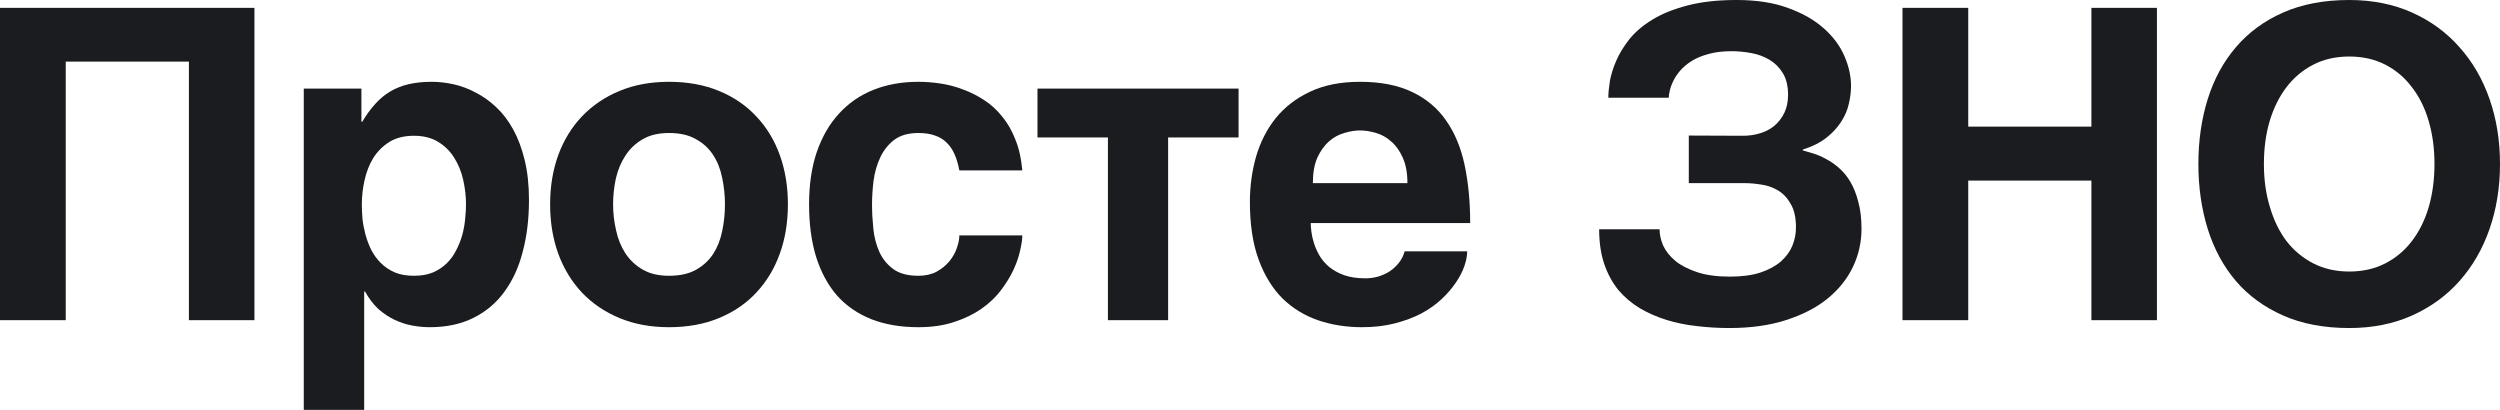 <svg width="183" height="30" viewBox="0 0 183 30" fill="none" xmlns="http://www.w3.org/2000/svg">
<path d="M167.124 23.095C165.739 22.483 164.588 21.643 163.671 20.575C162.754 19.497 162.067 18.227 161.608 16.765C161.15 15.293 160.921 13.707 160.921 12.006C160.921 10.296 161.15 8.709 161.608 7.247C162.067 5.785 162.754 4.52 163.671 3.453C164.588 2.374 165.739 1.529 167.124 0.918C168.51 0.306 170.124 0 171.968 0C173.666 0 175.197 0.306 176.562 0.918C177.927 1.529 179.083 2.374 180.031 3.453C180.989 4.52 181.724 5.785 182.234 7.247C182.745 8.709 183 10.296 183 12.006C183 13.707 182.745 15.293 182.234 16.765C181.724 18.227 180.989 19.497 180.031 20.575C179.083 21.643 177.927 22.483 176.562 23.095C175.197 23.707 173.666 24.012 171.968 24.012C170.124 24.012 168.51 23.707 167.124 23.095ZM165.718 12.006C165.718 13.147 165.864 14.194 166.155 15.148C166.437 16.112 166.843 16.947 167.374 17.652C167.916 18.346 168.572 18.891 169.343 19.285C170.114 19.679 170.989 19.876 171.968 19.876C172.947 19.876 173.822 19.679 174.593 19.285C175.364 18.891 176.015 18.346 176.546 17.652C177.088 16.947 177.5 16.117 177.781 15.163C178.062 14.199 178.203 13.147 178.203 12.006C178.203 10.866 178.062 9.819 177.781 8.865C177.5 7.9 177.088 7.071 176.546 6.376C176.015 5.671 175.364 5.122 174.593 4.728C173.822 4.334 172.947 4.137 171.968 4.137C170.989 4.137 170.114 4.334 169.343 4.728C168.572 5.122 167.916 5.671 167.374 6.376C166.843 7.071 166.431 7.9 166.14 8.865C165.858 9.819 165.718 10.866 165.718 12.006Z" fill="#1A1C1F"/>
<path d="M153.09 23.437V13.219H144.075V23.437H139.262V0.575H144.075V9.269H153.09V0.575H157.887V23.437H153.09Z" fill="#1A1C1F"/>
<path d="M123.62 9.922L127.589 9.938C128.037 9.938 128.459 9.876 128.855 9.751C129.261 9.627 129.61 9.44 129.902 9.191C130.204 8.932 130.444 8.616 130.621 8.243C130.798 7.869 130.886 7.434 130.886 6.936C130.886 6.304 130.761 5.78 130.511 5.365C130.261 4.951 129.939 4.624 129.543 4.386C129.147 4.147 128.704 3.981 128.214 3.888C127.725 3.795 127.235 3.748 126.746 3.748C126.11 3.748 125.553 3.815 125.074 3.95C124.605 4.075 124.199 4.241 123.855 4.448C123.522 4.655 123.24 4.889 123.011 5.148C122.792 5.397 122.62 5.651 122.495 5.91C122.37 6.159 122.282 6.397 122.23 6.625C122.178 6.843 122.152 7.019 122.152 7.154H117.73C117.73 6.833 117.766 6.433 117.839 5.956C117.922 5.48 118.079 4.977 118.308 4.448C118.537 3.919 118.86 3.39 119.276 2.862C119.704 2.333 120.266 1.856 120.964 1.431C121.662 1.006 122.511 0.664 123.511 0.404C124.522 0.135 125.725 0 127.121 0C128.589 0 129.85 0.197 130.902 0.591C131.965 0.975 132.834 1.472 133.512 2.084C134.189 2.685 134.689 3.359 135.012 4.106C135.335 4.852 135.496 5.583 135.496 6.299C135.496 6.703 135.444 7.128 135.34 7.574C135.246 8.02 135.064 8.455 134.793 8.88C134.532 9.305 134.173 9.699 133.715 10.062C133.267 10.425 132.683 10.721 131.965 10.949V11.011C132.194 11.073 132.459 11.151 132.762 11.244C133.064 11.338 133.371 11.472 133.683 11.649C134.006 11.814 134.319 12.032 134.621 12.302C134.934 12.571 135.21 12.908 135.449 13.313C135.689 13.717 135.882 14.204 136.027 14.774C136.184 15.334 136.262 15.993 136.262 16.75C136.262 17.745 136.048 18.683 135.621 19.564C135.194 20.446 134.569 21.218 133.746 21.882C132.933 22.535 131.923 23.053 130.715 23.437C129.517 23.821 128.142 24.012 126.589 24.012C125.798 24.012 125.011 23.966 124.23 23.872C123.449 23.79 122.704 23.639 121.995 23.422C121.297 23.204 120.646 22.919 120.042 22.566C119.438 22.203 118.912 21.757 118.464 21.229C118.026 20.689 117.683 20.057 117.433 19.331C117.183 18.595 117.058 17.745 117.058 16.781H121.48C121.48 17.164 121.568 17.564 121.745 17.978C121.933 18.383 122.23 18.756 122.636 19.098C123.042 19.43 123.574 19.704 124.23 19.922C124.886 20.14 125.683 20.249 126.621 20.249C127.496 20.249 128.24 20.15 128.855 19.953C129.47 19.746 129.97 19.476 130.355 19.145C130.741 18.802 131.022 18.419 131.199 17.994C131.376 17.558 131.465 17.113 131.465 16.656C131.465 15.941 131.34 15.371 131.09 14.946C130.85 14.51 130.543 14.178 130.168 13.95C129.793 13.722 129.386 13.577 128.949 13.515C128.511 13.442 128.1 13.406 127.714 13.406H123.62V9.922Z" fill="#1A1C1F"/>
<path d="M96.508 23.453C95.508 23.111 94.633 22.577 93.883 21.851C93.143 21.115 92.56 20.166 92.133 19.005C91.706 17.844 91.492 16.434 91.492 14.775C91.492 13.624 91.643 12.52 91.945 11.462C92.258 10.394 92.737 9.456 93.383 8.647C94.039 7.838 94.872 7.196 95.883 6.719C96.904 6.231 98.128 5.988 99.555 5.988C101.065 5.988 102.336 6.237 103.367 6.734C104.398 7.222 105.227 7.916 105.852 8.818C106.487 9.72 106.94 10.809 107.211 12.084C107.482 13.36 107.617 14.775 107.617 16.33H95.945C95.945 16.485 95.961 16.693 95.992 16.952C96.023 17.211 96.086 17.491 96.18 17.792C96.273 18.093 96.409 18.398 96.586 18.709C96.763 19.01 96.997 19.285 97.289 19.534C97.591 19.782 97.956 19.985 98.383 20.14C98.82 20.296 99.341 20.373 99.945 20.373C100.258 20.373 100.565 20.332 100.867 20.249C101.18 20.156 101.466 20.026 101.727 19.86C101.987 19.684 102.211 19.477 102.398 19.238C102.596 18.989 102.737 18.709 102.82 18.398H107.398C107.398 18.709 107.331 19.067 107.195 19.471C107.06 19.865 106.852 20.27 106.57 20.684C106.299 21.089 105.956 21.488 105.539 21.882C105.122 22.276 104.628 22.628 104.055 22.94C103.482 23.24 102.831 23.484 102.102 23.671C101.383 23.857 100.581 23.951 99.695 23.951C98.56 23.951 97.497 23.785 96.508 23.453ZM97.289 10.342C96.945 10.643 96.659 11.042 96.43 11.54C96.211 12.038 96.102 12.66 96.102 13.406H103.023C103.023 12.66 102.909 12.038 102.68 11.54C102.461 11.042 102.18 10.648 101.836 10.358C101.503 10.057 101.133 9.85 100.727 9.736C100.32 9.611 99.93 9.549 99.555 9.549C99.19 9.549 98.805 9.611 98.398 9.736C97.992 9.85 97.622 10.052 97.289 10.342Z" fill="#1A1C1F"/>
<path d="M90.663 6.485V10.062H85.507V23.437H81.1V10.062H75.944V6.485H90.663Z" fill="#1A1C1F"/>
<path d="M67.224 20.187C67.734 20.187 68.177 20.088 68.552 19.891C68.927 19.684 69.24 19.43 69.49 19.129C69.74 18.829 69.922 18.507 70.036 18.165C70.161 17.823 70.224 17.512 70.224 17.232H74.833C74.833 17.512 74.781 17.875 74.677 18.321C74.583 18.766 74.422 19.238 74.193 19.736C73.963 20.233 73.656 20.736 73.271 21.244C72.896 21.742 72.422 22.193 71.849 22.597C71.286 22.991 70.625 23.313 69.865 23.562C69.104 23.821 68.224 23.951 67.224 23.951C65.922 23.951 64.771 23.753 63.771 23.36C62.781 22.965 61.948 22.39 61.271 21.633C60.604 20.866 60.094 19.922 59.739 18.803C59.396 17.683 59.224 16.402 59.224 14.961C59.224 13.52 59.411 12.245 59.786 11.136C60.172 10.016 60.714 9.077 61.411 8.321C62.109 7.553 62.948 6.973 63.927 6.579C64.917 6.185 66.016 5.988 67.224 5.988C67.745 5.988 68.281 6.029 68.833 6.112C69.396 6.195 69.948 6.34 70.49 6.548C71.031 6.745 71.547 7.004 72.036 7.325C72.536 7.647 72.979 8.051 73.365 8.538C73.76 9.015 74.083 9.58 74.333 10.233C74.594 10.876 74.76 11.623 74.833 12.473H70.224C70.141 12.027 70.026 11.638 69.88 11.307C69.734 10.964 69.542 10.679 69.302 10.451C69.073 10.213 68.786 10.037 68.443 9.922C68.109 9.798 67.703 9.736 67.224 9.736C66.484 9.736 65.891 9.907 65.443 10.249C65.005 10.591 64.667 11.021 64.427 11.54C64.187 12.058 64.026 12.623 63.943 13.235C63.87 13.847 63.833 14.422 63.833 14.961C63.833 15.521 63.864 16.112 63.927 16.734C63.989 17.346 64.135 17.911 64.365 18.43C64.594 18.938 64.932 19.357 65.38 19.689C65.828 20.021 66.443 20.187 67.224 20.187Z" fill="#1A1C1F"/>
<path d="M45.347 23.282C44.275 22.836 43.358 22.214 42.597 21.416C41.847 20.617 41.269 19.669 40.863 18.569C40.467 17.47 40.269 16.268 40.269 14.961C40.269 13.655 40.467 12.452 40.863 11.353C41.269 10.254 41.847 9.311 42.597 8.523C43.358 7.724 44.275 7.102 45.347 6.657C46.42 6.211 47.629 5.988 48.972 5.988C50.337 5.988 51.556 6.211 52.629 6.657C53.712 7.102 54.623 7.724 55.363 8.523C56.113 9.311 56.686 10.254 57.082 11.353C57.478 12.452 57.675 13.655 57.675 14.961C57.675 16.268 57.478 17.47 57.082 18.569C56.686 19.669 56.113 20.617 55.363 21.416C54.623 22.214 53.712 22.836 52.629 23.282C51.556 23.728 50.337 23.951 48.972 23.951C47.629 23.951 46.42 23.728 45.347 23.282ZM45.097 16.859C45.233 17.491 45.462 18.056 45.785 18.554C46.108 19.041 46.53 19.435 47.05 19.736C47.571 20.037 48.212 20.187 48.972 20.187C49.764 20.187 50.42 20.042 50.941 19.751C51.472 19.451 51.894 19.062 52.207 18.585C52.519 18.098 52.738 17.543 52.863 16.921C52.998 16.288 53.066 15.635 53.066 14.961C53.066 14.298 52.998 13.65 52.863 13.017C52.738 12.385 52.519 11.83 52.207 11.353C51.894 10.866 51.472 10.477 50.941 10.187C50.42 9.886 49.764 9.736 48.972 9.736C48.212 9.736 47.571 9.886 47.05 10.187C46.53 10.488 46.108 10.887 45.785 11.384C45.462 11.872 45.228 12.431 45.082 13.064C44.946 13.686 44.879 14.319 44.879 14.961C44.879 15.604 44.952 16.237 45.097 16.859Z" fill="#1A1C1F"/>
<path d="M28.58 6.688C28.986 6.449 29.434 6.273 29.924 6.159C30.424 6.045 30.986 5.988 31.611 5.988C32.132 5.988 32.668 6.05 33.221 6.174C33.773 6.299 34.309 6.501 34.83 6.781C35.361 7.051 35.861 7.408 36.33 7.854C36.799 8.29 37.21 8.829 37.564 9.471C37.918 10.114 38.2 10.866 38.408 11.726C38.616 12.577 38.721 13.551 38.721 14.65C38.721 16.019 38.569 17.273 38.267 18.414C37.976 19.554 37.528 20.534 36.924 21.353C36.33 22.172 35.575 22.81 34.658 23.266C33.752 23.722 32.684 23.951 31.455 23.951C31.028 23.951 30.596 23.909 30.158 23.826C29.721 23.743 29.293 23.603 28.877 23.406C28.46 23.209 28.064 22.945 27.689 22.613C27.325 22.271 27.002 21.846 26.721 21.338H26.658V30H22.236V6.485H26.455V8.912H26.517C26.819 8.404 27.137 7.968 27.471 7.605C27.804 7.232 28.174 6.926 28.58 6.688ZM27.877 19.254C28.158 19.534 28.497 19.762 28.892 19.938C29.288 20.104 29.757 20.187 30.299 20.187C30.84 20.187 31.309 20.104 31.705 19.938C32.101 19.762 32.439 19.534 32.721 19.254C33.002 18.974 33.231 18.652 33.408 18.29C33.596 17.927 33.741 17.553 33.846 17.17C33.95 16.776 34.017 16.392 34.049 16.019C34.09 15.635 34.111 15.283 34.111 14.961C34.111 14.37 34.043 13.774 33.908 13.173C33.773 12.572 33.554 12.032 33.252 11.555C32.96 11.079 32.569 10.69 32.08 10.389C31.59 10.088 30.997 9.938 30.299 9.938C29.59 9.938 28.991 10.088 28.502 10.389C28.023 10.69 27.632 11.079 27.33 11.555C27.038 12.032 26.825 12.572 26.689 13.173C26.554 13.774 26.486 14.37 26.486 14.961C26.486 15.283 26.502 15.635 26.533 16.019C26.575 16.392 26.648 16.776 26.752 17.17C26.856 17.553 26.997 17.927 27.174 18.29C27.361 18.652 27.596 18.974 27.877 19.254Z" fill="#1A1C1F"/>
<path d="M0 0.575H18.625V23.437H13.828V4.51H4.812V23.437H0V0.575Z" fill="#1A1C1F"/>
</svg>
